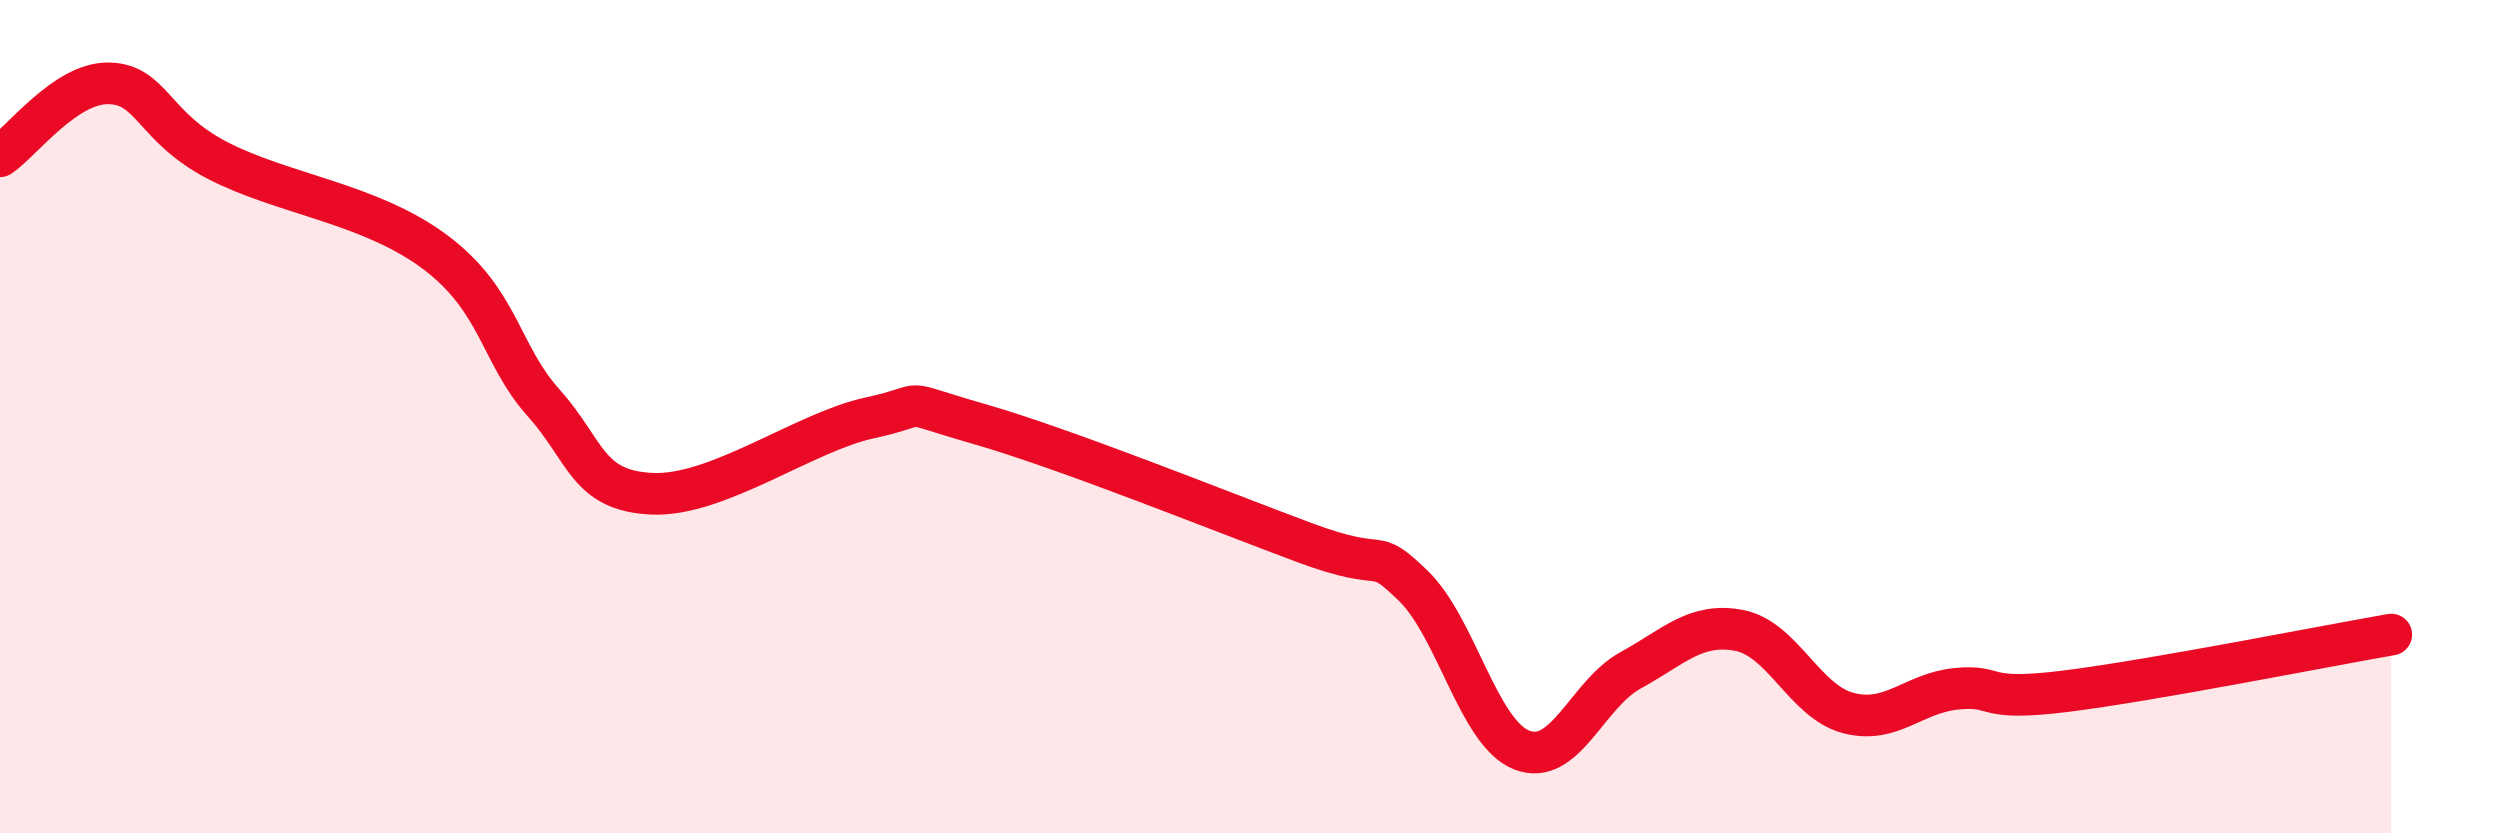 
    <svg width="60" height="20" viewBox="0 0 60 20" xmlns="http://www.w3.org/2000/svg">
      <path
        d="M 0,3.75 C 0.52,3.4 1.57,1.98 2.61,2 C 3.65,2.02 3.66,3.04 5.22,3.85 C 6.78,4.66 8.87,4.88 10.43,6.04 C 11.99,7.2 12,8.5 13.04,9.66 C 14.08,10.82 14.08,11.78 15.65,11.85 C 17.22,11.92 19.3,10.37 20.87,10.03 C 22.44,9.69 21.39,9.57 23.48,10.17 C 25.57,10.77 29.21,12.24 31.3,13.02 C 33.39,13.8 32.87,13.05 33.91,14.05 C 34.95,15.05 35.48,17.59 36.52,18 C 37.56,18.41 38.09,16.66 39.13,16.09 C 40.17,15.52 40.7,14.93 41.74,15.13 C 42.78,15.33 43.31,16.83 44.35,17.11 C 45.39,17.39 45.92,16.63 46.96,16.53 C 48,16.43 47.48,16.85 49.57,16.59 C 51.66,16.33 55.83,15.5 57.39,15.23L57.39 20L0 20Z"
        fill="#EB0A25"
        opacity="0.1"
        stroke-linecap="round"
        stroke-linejoin="round"
      />
      <path
        d="M 0,3.75 C 0.52,3.4 1.57,1.98 2.61,2 C 3.65,2.02 3.66,3.04 5.22,3.85 C 6.78,4.66 8.87,4.88 10.43,6.04 C 11.99,7.2 12,8.5 13.04,9.66 C 14.08,10.82 14.08,11.78 15.65,11.85 C 17.22,11.92 19.3,10.37 20.87,10.03 C 22.44,9.69 21.39,9.57 23.48,10.17 C 25.57,10.77 29.21,12.24 31.3,13.02 C 33.39,13.8 32.87,13.05 33.91,14.05 C 34.95,15.05 35.48,17.59 36.52,18 C 37.56,18.41 38.09,16.66 39.13,16.09 C 40.17,15.52 40.7,14.93 41.74,15.13 C 42.78,15.33 43.31,16.83 44.35,17.11 C 45.39,17.39 45.92,16.63 46.96,16.53 C 48,16.43 47.48,16.85 49.57,16.59 C 51.66,16.33 55.83,15.5 57.39,15.23"
        stroke="#EB0A25"
        stroke-width="1"
        fill="none"
        stroke-linecap="round"
        stroke-linejoin="round"
      />
    </svg>
  